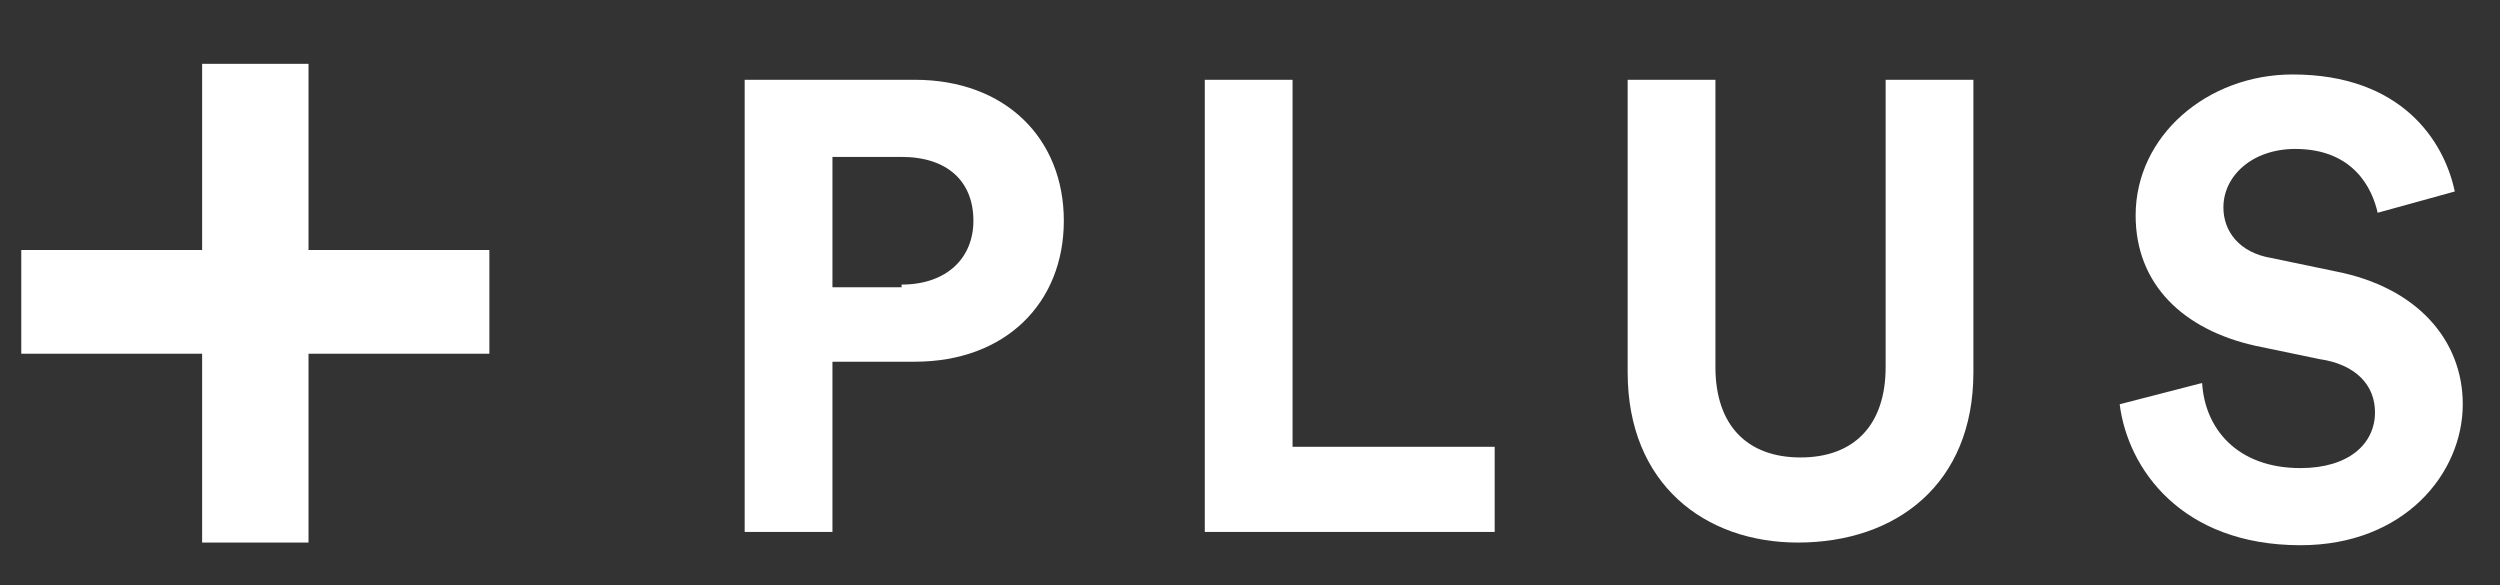 <?xml version="1.0" encoding="utf-8"?>
<!-- Generator: Adobe Illustrator 23.0.6, SVG Export Plug-In . SVG Version: 6.00 Build 0)  -->
<svg version="1.1" id="Layer_1" xmlns="http://www.w3.org/2000/svg" xmlns:xlink="http://www.w3.org/1999/xlink" x="0px" y="0px"
	 viewBox="0 0 94 22" style="enable-background:new 0 0 94 22;" xml:space="preserve">
<rect x="0" y="0" width="94" height="22" fill="#333333" stroke="none"/>
<style type="text/css">
	.st0{enable-background:new    ;}
	.st1{fill:#FFFFFF;}
</style>
<title>+</title>
<desc>Created with Sketch.</desc>
<g transform="translate(-1254, -48)">
	<g class="st0">
		<path class="st1" d="M1285.3,61.6V68h-3.3V51h6.4c3.4,0,5.6,2.2,5.6,5.3c0,3.1-2.2,5.3-5.6,5.3H1285.3z M1287.9,58.7
			c1.7,0,2.7-1,2.7-2.4c0-1.5-1-2.4-2.7-2.4h-2.6v4.9H1287.9z"/>
		<path class="st1" d="M1299.3,68V51h3.3v13.8h7.6V68H1299.3z"/>
		<path class="st1" d="M1315.2,62V51h3.3v10.8c0,2.2,1.2,3.4,3.2,3.4c2,0,3.2-1.2,3.2-3.4V51h3.3v11c0,4.2-2.9,6.4-6.6,6.4
			C1318.1,68.4,1315.2,66.2,1315.2,62z"/>
		<path class="st1" d="M1343.4,56c-0.2-0.9-0.9-2.4-3.1-2.4c-1.6,0-2.7,1-2.7,2.2c0,0.9,0.6,1.7,1.8,1.9l2.4,0.5
			c3.1,0.6,4.8,2.6,4.8,5c0,2.6-2.2,5.3-6.1,5.3c-4.5,0-6.5-2.9-6.8-5.3l3.1-0.8c0.1,1.7,1.3,3.2,3.7,3.2c1.8,0,2.8-0.9,2.8-2.1
			c0-1-0.7-1.8-2.1-2l-2.4-0.5c-2.7-0.6-4.5-2.3-4.5-4.9c0-3,2.7-5.3,5.9-5.3c4.1,0,5.7,2.5,6.1,4.4L1343.4,56z"/>
	</g>
	<g class="st0">
		<path class="st1" d="M1261.6,57.4v-7h4v7h6.8v3.9h-6.8v7.1h-4v-7.1h-6.8v-3.9H1261.6z"/>
	</g>
</g>
</svg>

